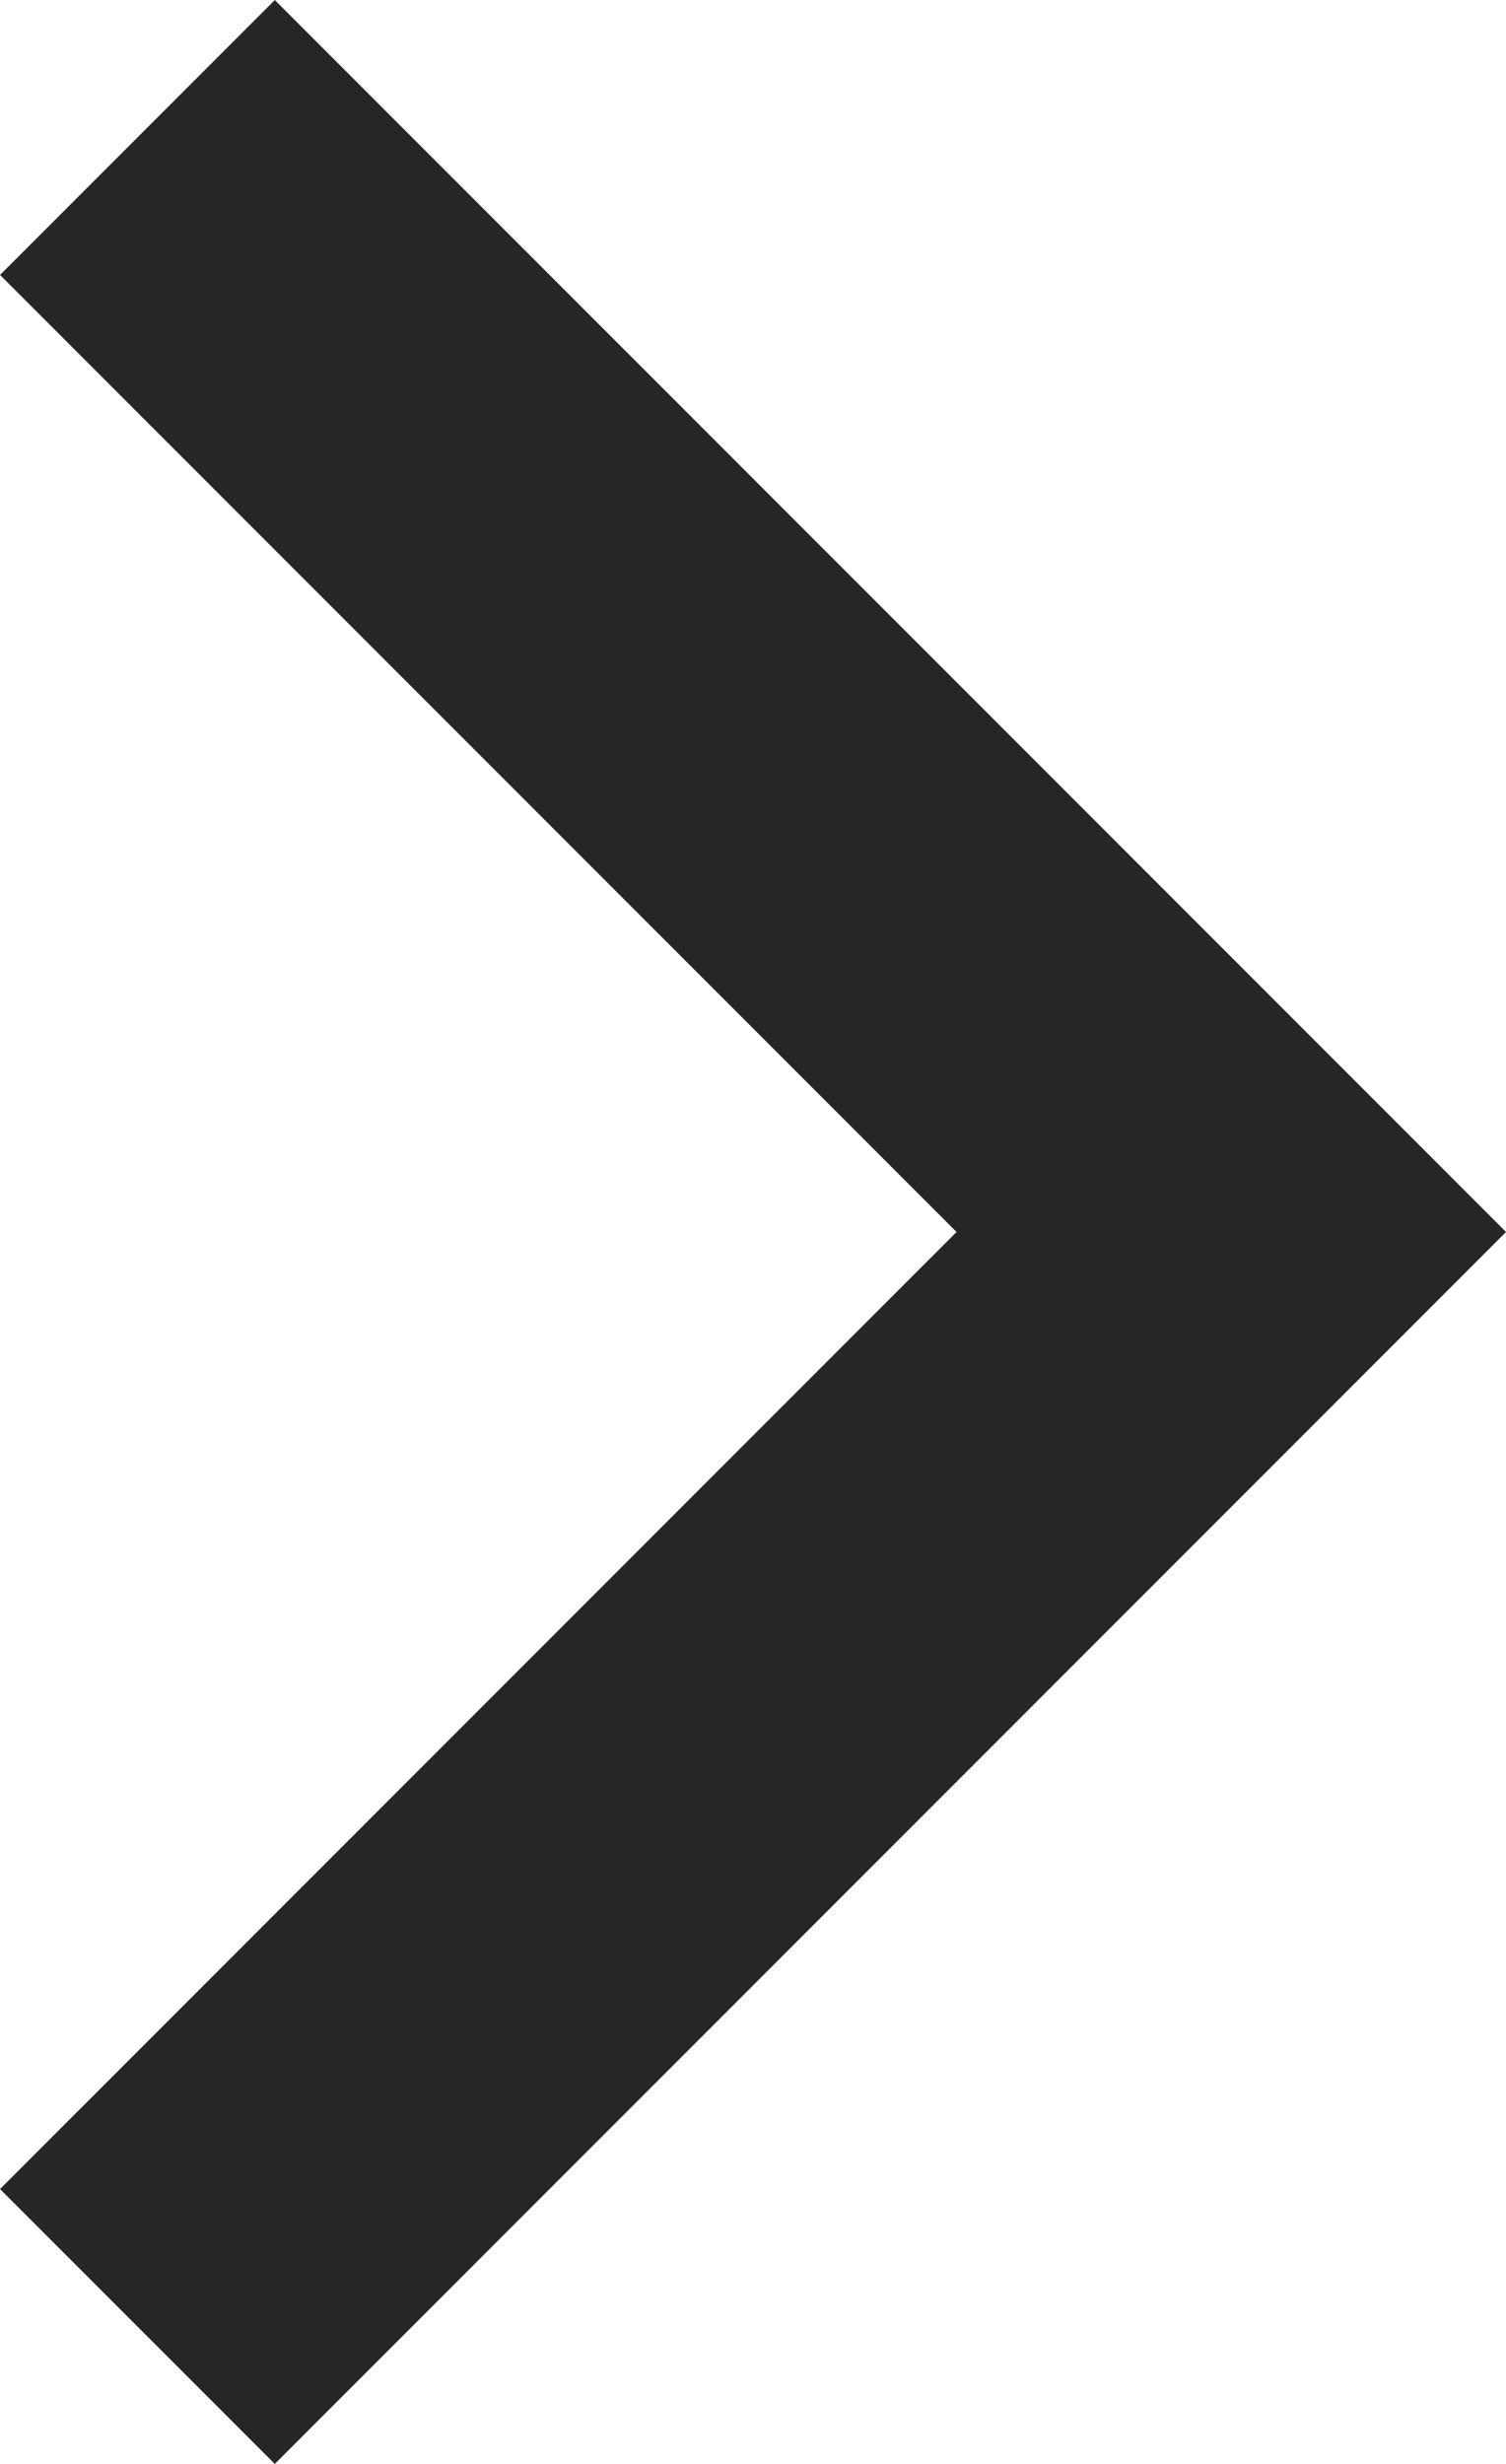 <svg xmlns="http://www.w3.org/2000/svg" width="11.628" height="19.013" viewBox="0 0 11.628 19.013">
  <path id="Pfad_535" data-name="Pfad 535" d="M4049,2028l8.446,8.446-8.446,8.446" transform="translate(-4047.939 -2026.939)" fill="none" stroke="#262626" stroke-width="3"/>
</svg>
